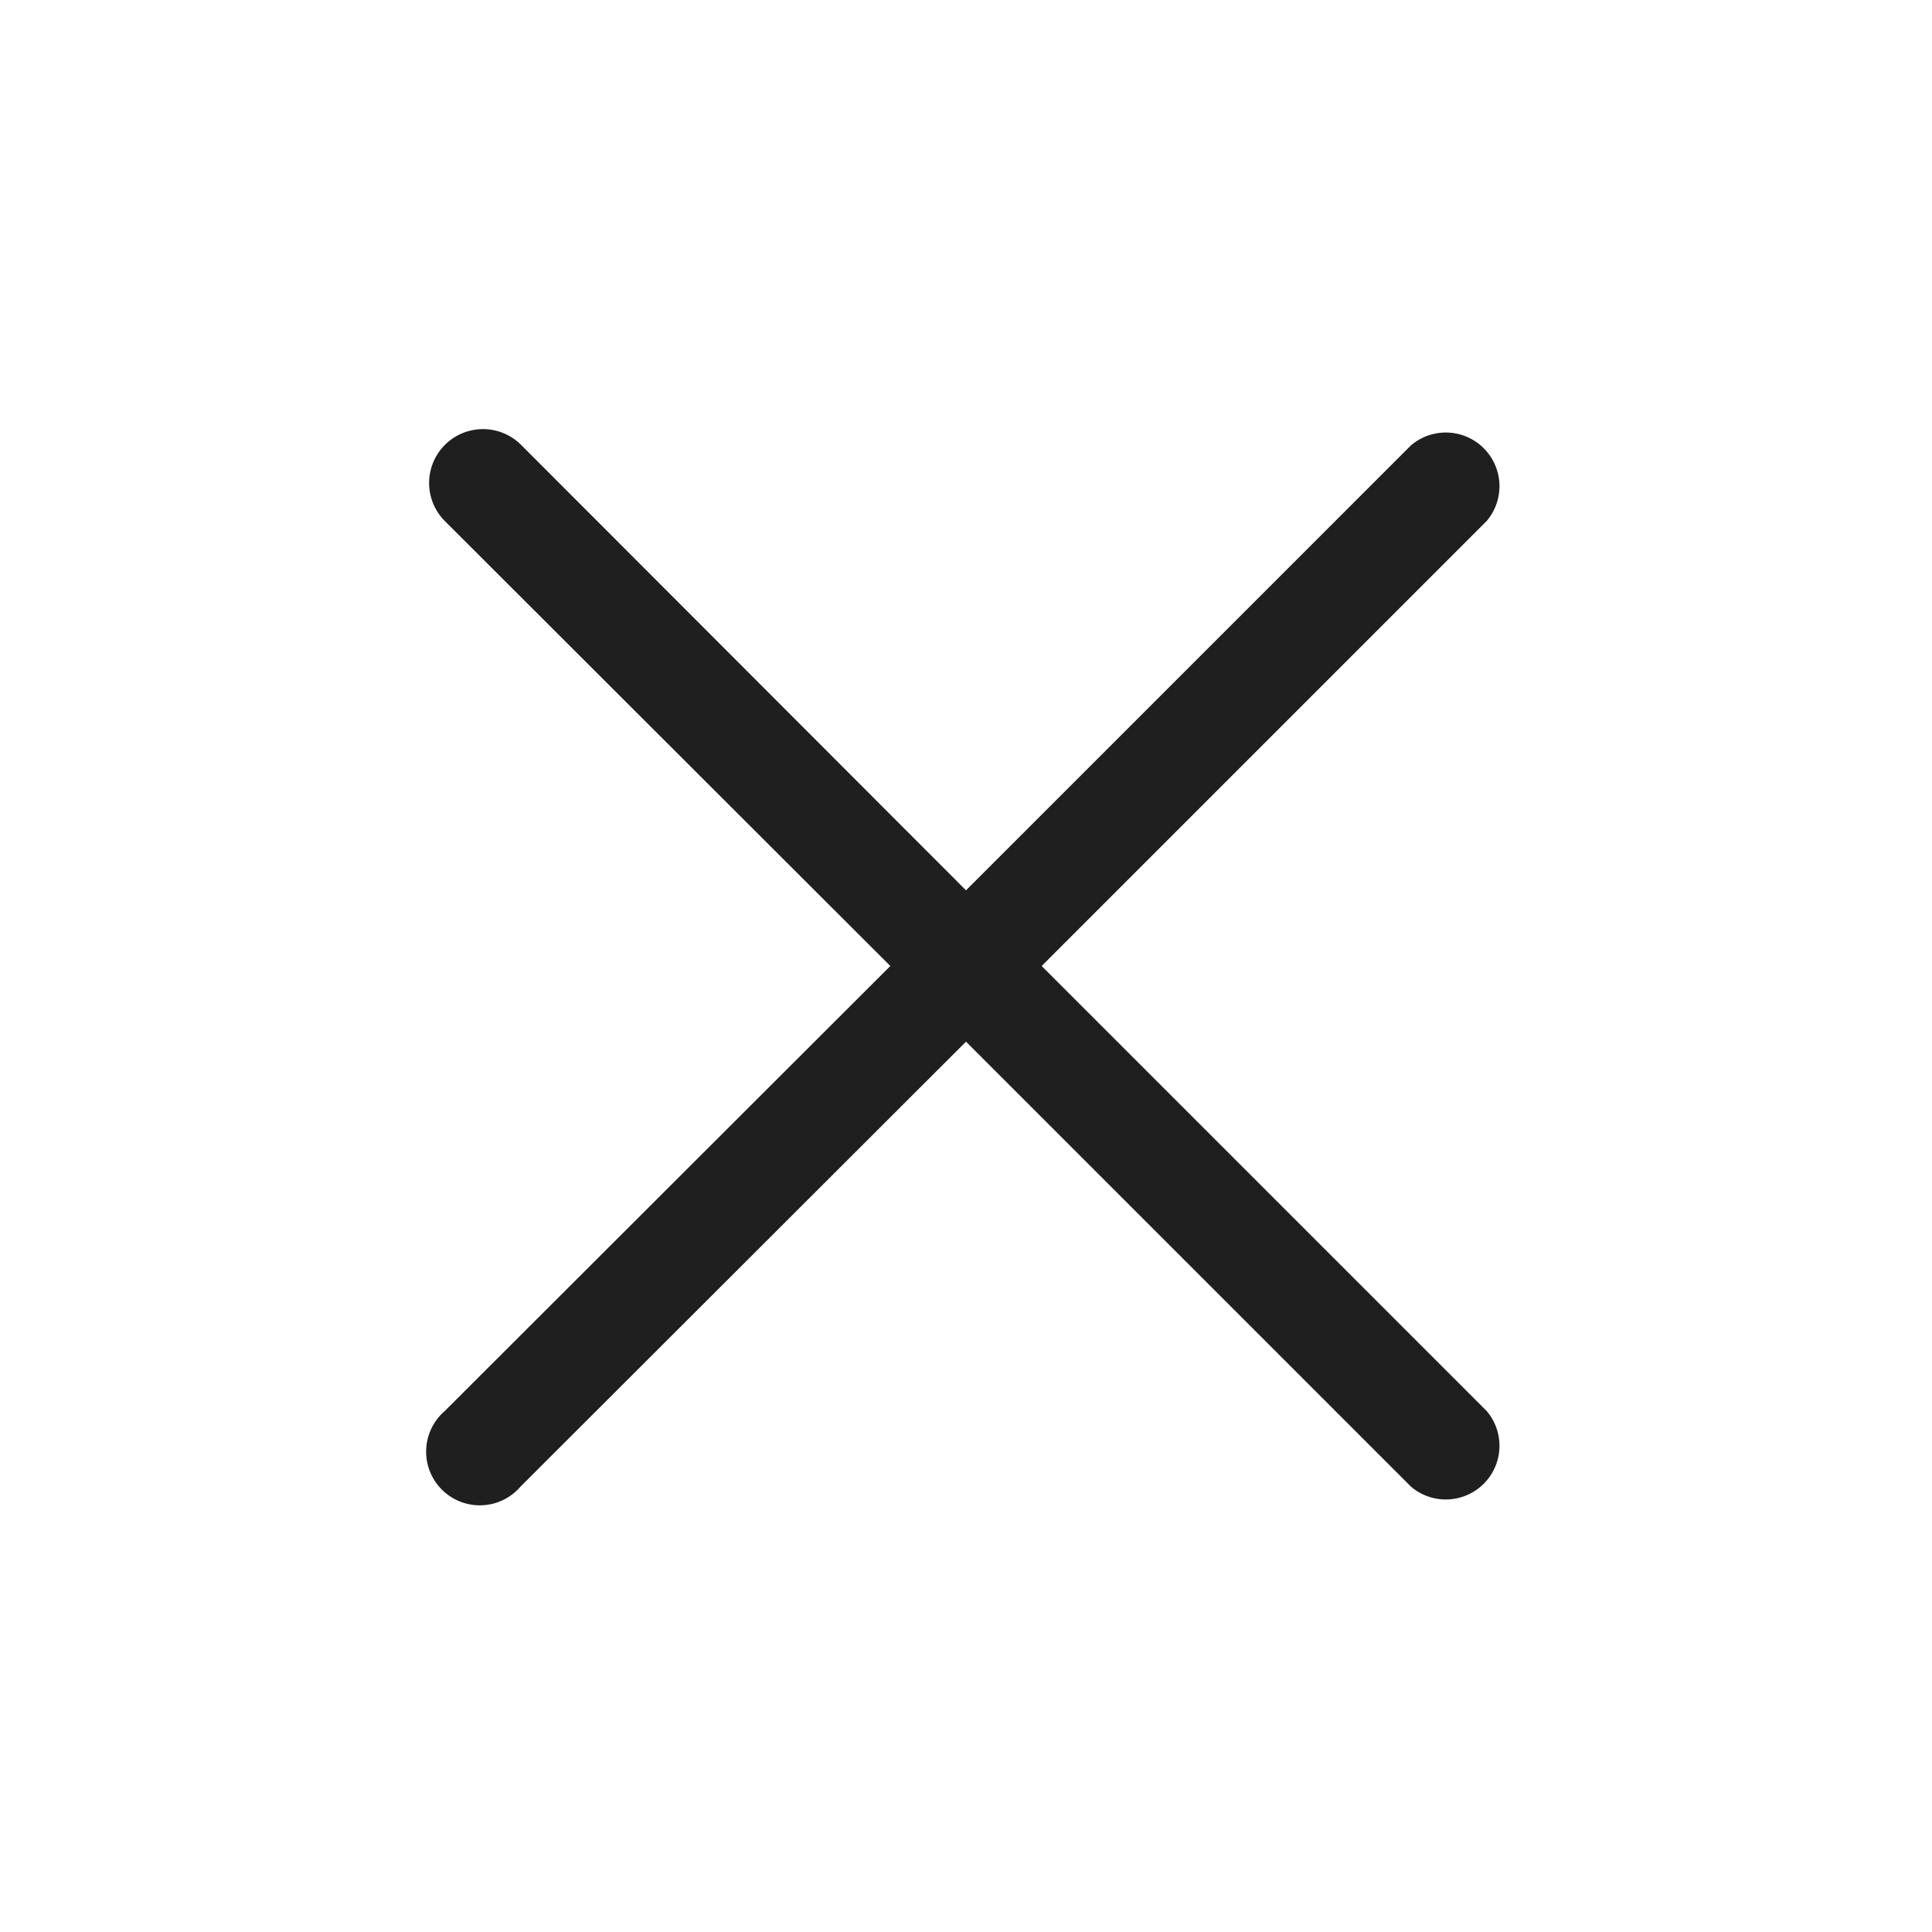 <?xml version="1.0" encoding="UTF-8"?> <svg xmlns="http://www.w3.org/2000/svg" width="1em" height="1em" viewBox="0 0 36 36"><path fill="#1f1f1f" d="m19.41 18l8.29-8.29a1 1 0 0 0-1.41-1.41L18 16.59l-8.29-8.3a1 1 0 0 0-1.42 1.42l8.3 8.29l-8.3 8.29A1 1 0 1 0 9.7 27.7l8.3-8.29l8.29 8.29a1 1 0 0 0 1.41-1.41Z" class="clr-i-outline clr-i-outline-path-1"></path><path fill="none" d="M0 0h36v36H0z"></path></svg> 